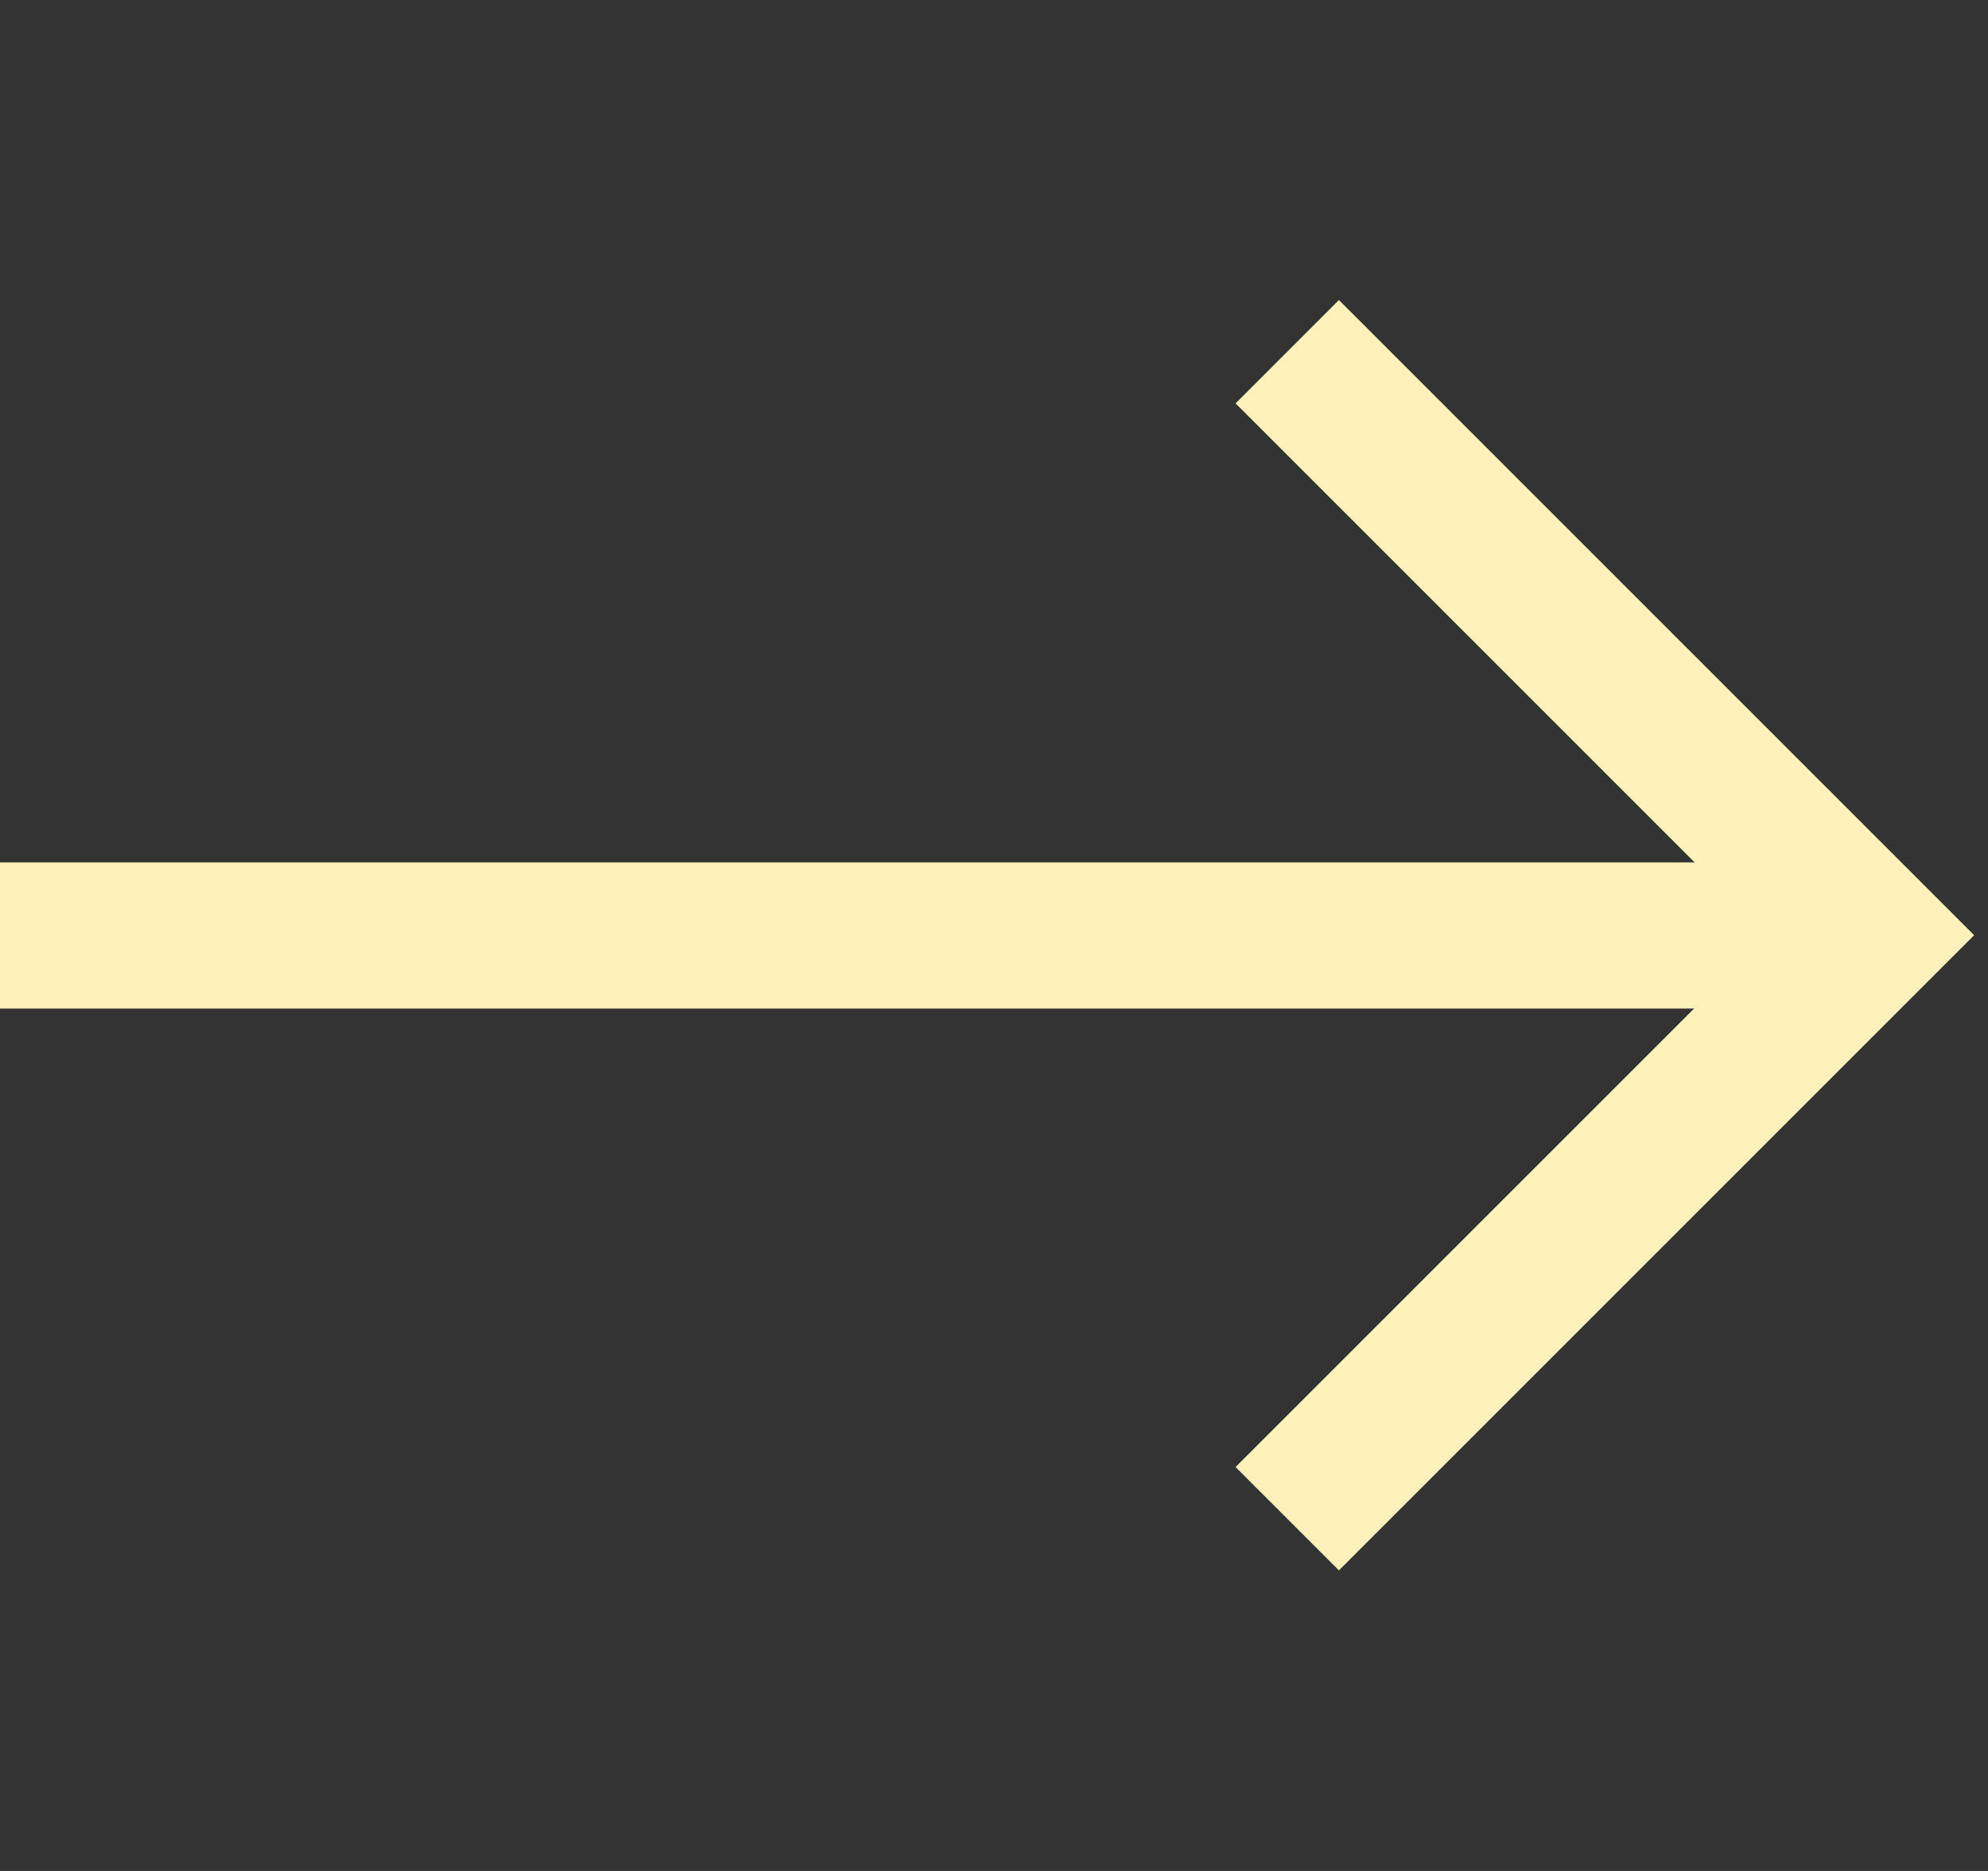 <svg width="68" height="64" viewBox="0 0 68 64" fill="none" xmlns="http://www.w3.org/2000/svg">
<rect x="0" y="0" width="68" height="64" fill="#333333" stroke="none"/>
<g id="Frame 1000006334">
<path id="Vector 119" d="M-9.27735e-07 32H64" stroke="#FFF1BA" stroke-width="5"/>
<path id="Vector 120" d="M44.031 12.031L63.991 31.991L44.031 51.951" stroke="#FFF1BA" stroke-width="5"/>
</g>
</svg>
